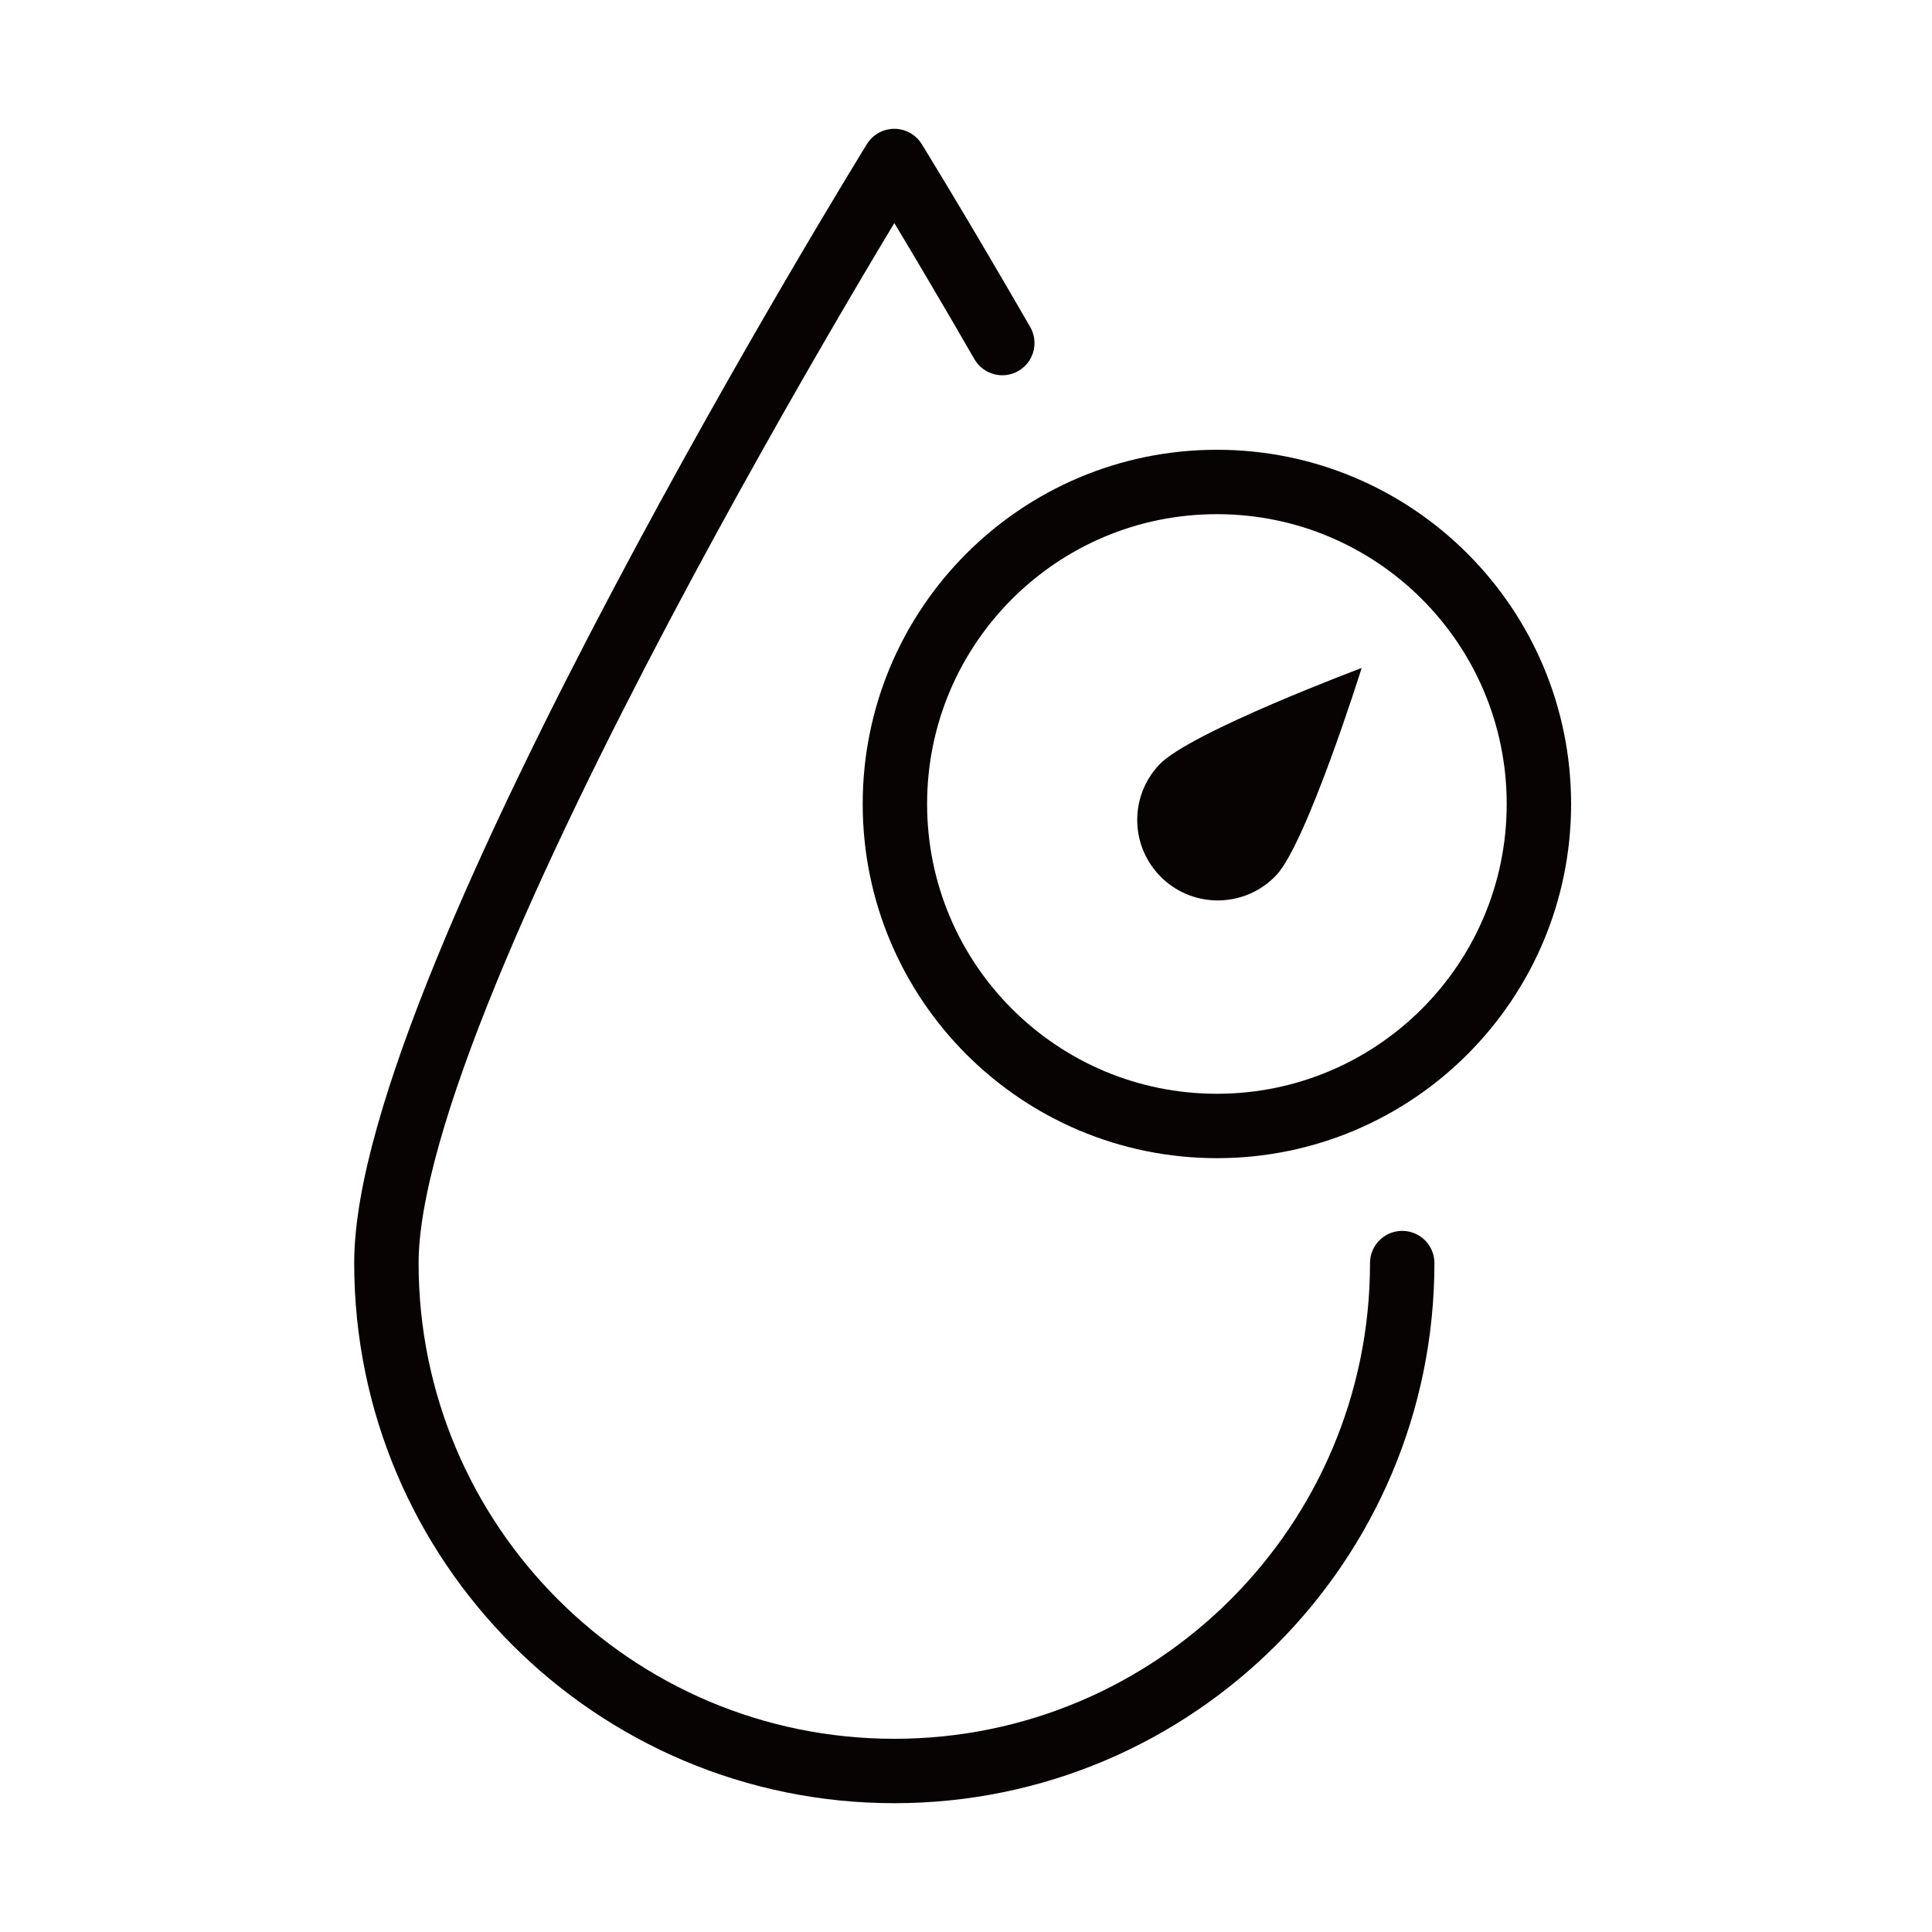 <svg height="60" viewBox="0 0 60 60" width="60" xmlns="http://www.w3.org/2000/svg"><g fill="none" fill-rule="evenodd"><path d="m0 0h60v60h-60z"/><g transform="translate(12 5)"><path d="m19.127 5.654c-1.959-3.398-3.353-5.654-3.353-5.654s-15.774 25.516-15.774 34.226c0 8.711 7.063 15.774 15.774 15.774 8.711 0 15.773-7.063 15.773-15.774" stroke="#060302" stroke-linecap="round" stroke-linejoin="round" stroke-width="2"/><path d="m35.792 19.968c0-5.523-4.477-10-10-10-5.523 0-10 4.477-10 10 0 5.523 4.477 10 10 10 5.523 0 10-4.477 10-10z" stroke="#060302" stroke-linecap="round" stroke-linejoin="round" stroke-width="2"/><path d="m27.633 22.183c-.949 1.002-2.532 1.045-3.534.096-1.003-.949-1.046-2.532-.096-3.534.949-1.003 6.285-3 6.285-3s-1.705 5.436-2.655 6.439" fill="#060302"/></g></g></svg>